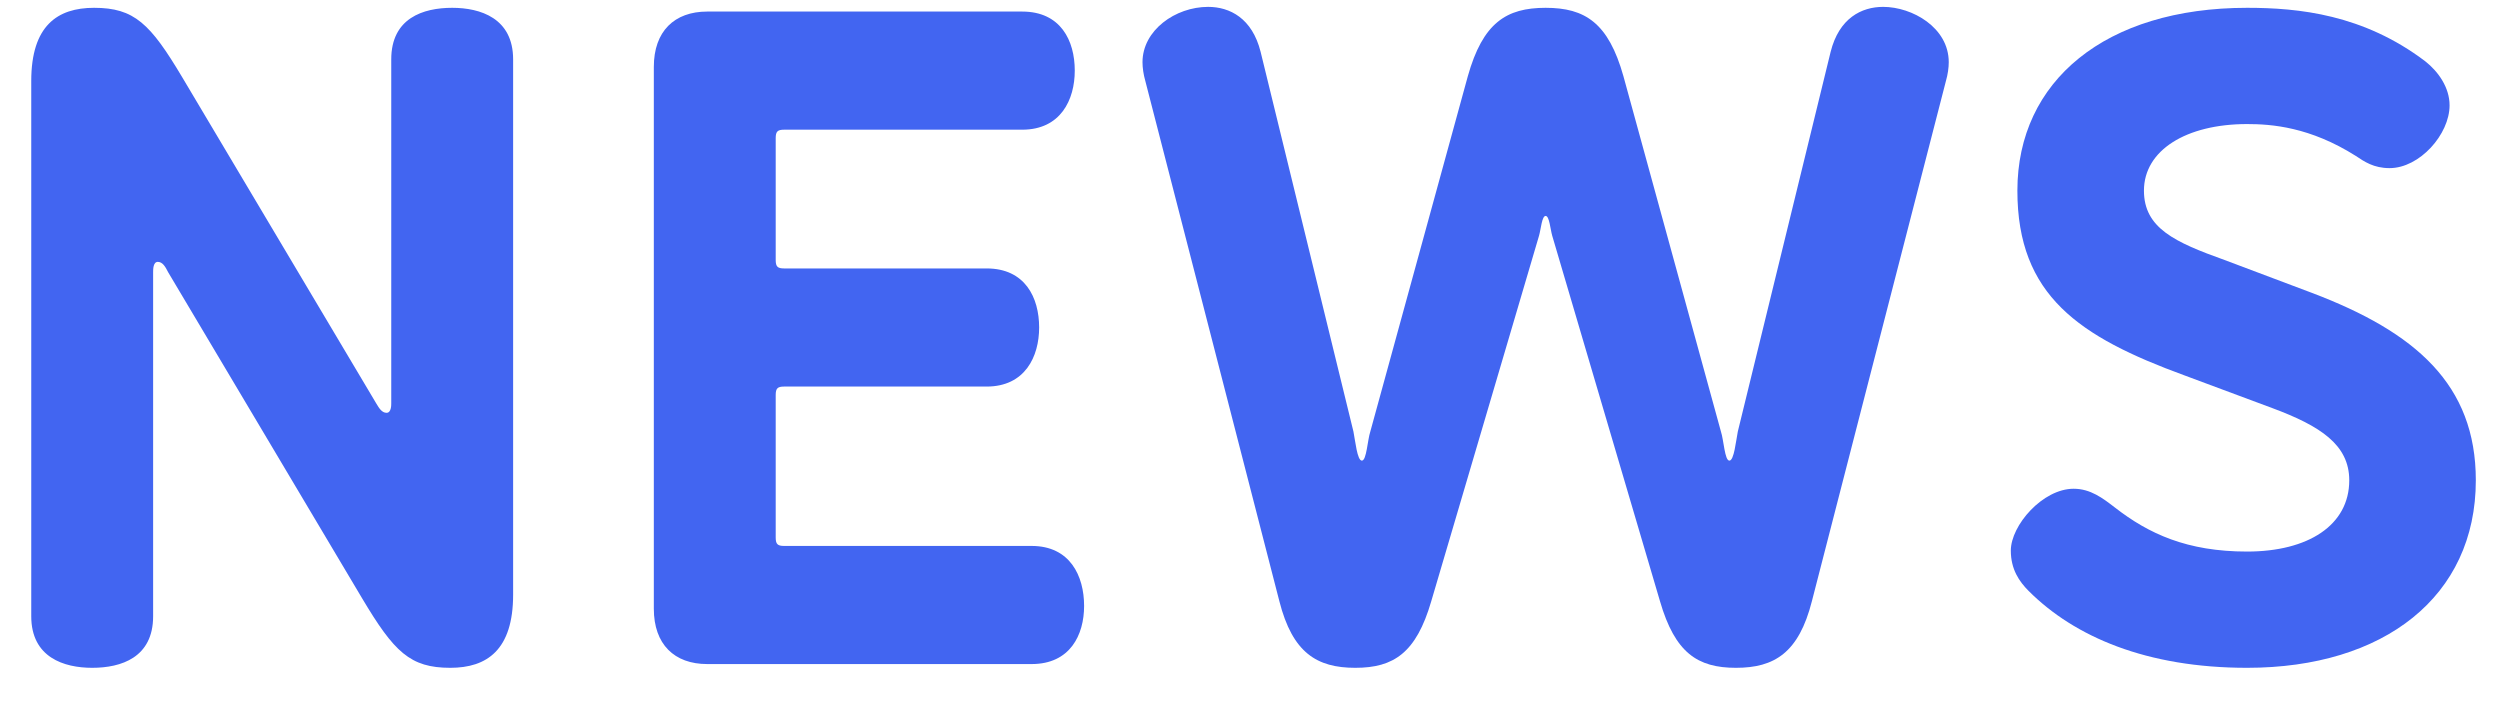 <svg width="64" height="18" viewBox="0 0 64 18" fill="none" xmlns="http://www.w3.org/2000/svg">
<path d="M4.664 1.976C3.848 0.608 3.44 0.2 2.408 0.2C1.472 0.2 0.8 0.656 0.8 2.072V15.776C0.8 16.832 1.64 17.096 2.36 17.096C3.104 17.096 3.92 16.832 3.92 15.776V6.968C3.92 6.896 3.92 6.704 4.04 6.704C4.16 6.704 4.232 6.824 4.304 6.968L9.272 15.32C10.088 16.688 10.496 17.096 11.528 17.096C12.464 17.096 13.136 16.64 13.136 15.224V1.52C13.136 0.464 12.296 0.2 11.576 0.2C10.832 0.2 10.016 0.464 10.016 1.52V10.328C10.016 10.376 10.016 10.568 9.896 10.568C9.776 10.568 9.704 10.448 9.632 10.328L4.664 1.976Z" fill="#4265F1"/>
<path d="M18.105 0.296C17.265 0.296 16.738 0.8 16.738 1.712V15.584C16.738 16.496 17.265 17 18.105 17H26.41C27.393 17 27.753 16.256 27.753 15.512C27.753 14.744 27.393 13.976 26.41 13.976H20.073C19.905 13.976 19.858 13.928 19.858 13.76V10.112C19.858 9.944 19.905 9.896 20.073 9.896H25.258C26.241 9.896 26.602 9.128 26.602 8.384C26.602 7.616 26.241 6.872 25.258 6.872H20.073C19.905 6.872 19.858 6.824 19.858 6.656V3.536C19.858 3.368 19.905 3.32 20.073 3.32H26.169C27.154 3.32 27.514 2.552 27.514 1.808C27.514 1.04 27.154 0.296 26.169 0.296H18.105Z" fill="#4265F1"/>
<path d="M39.568 5.528C39.664 5.528 39.688 5.864 39.736 6.032L42.496 15.392C42.88 16.712 43.456 17.096 44.44 17.096C45.424 17.096 46.048 16.712 46.384 15.392L49.816 2.072C49.864 1.904 49.888 1.736 49.888 1.592C49.888 0.704 48.952 0.176 48.208 0.176C47.656 0.176 47.08 0.464 46.864 1.328L44.488 11.048C44.44 11.288 44.392 11.792 44.272 11.792C44.152 11.792 44.128 11.264 44.056 11.048L41.56 1.952C41.176 0.584 40.576 0.2 39.568 0.2C38.56 0.2 37.96 0.584 37.576 1.952L35.08 11.048C35.008 11.264 34.984 11.792 34.864 11.792C34.744 11.792 34.696 11.288 34.648 11.048L32.272 1.328C32.056 0.464 31.48 0.176 30.928 0.176C30.088 0.176 29.248 0.776 29.248 1.592C29.248 1.736 29.272 1.904 29.32 2.072L32.752 15.392C33.088 16.712 33.712 17.096 34.696 17.096C35.68 17.096 36.256 16.712 36.64 15.392L39.4 6.032C39.448 5.864 39.472 5.528 39.568 5.528Z" fill="#4265F1"/>
<path d="M60.309 3.992C60.525 4.136 60.765 4.304 61.173 4.304C61.941 4.304 62.709 3.44 62.709 2.696C62.709 2.24 62.421 1.832 62.085 1.568C60.501 0.368 58.845 0.2 57.525 0.2C53.901 0.2 51.645 2.072 51.645 4.88C51.645 7.568 53.229 8.624 55.917 9.608L58.173 10.448C59.397 10.904 60.141 11.384 60.141 12.296C60.141 13.448 59.085 14.12 57.525 14.12C55.989 14.12 55.005 13.664 54.141 12.992C53.829 12.752 53.517 12.512 53.085 12.512C52.293 12.512 51.477 13.448 51.477 14.096C51.477 14.576 51.693 14.888 51.933 15.128C53.109 16.304 54.957 17.096 57.525 17.096C61.029 17.096 63.381 15.272 63.381 12.296C63.381 9.848 61.845 8.504 59.181 7.496L56.949 6.656C55.677 6.2 54.885 5.84 54.885 4.88C54.885 3.848 55.965 3.176 57.525 3.176C58.149 3.176 59.133 3.248 60.309 3.992Z" fill="#4265F1"/>
</svg>
